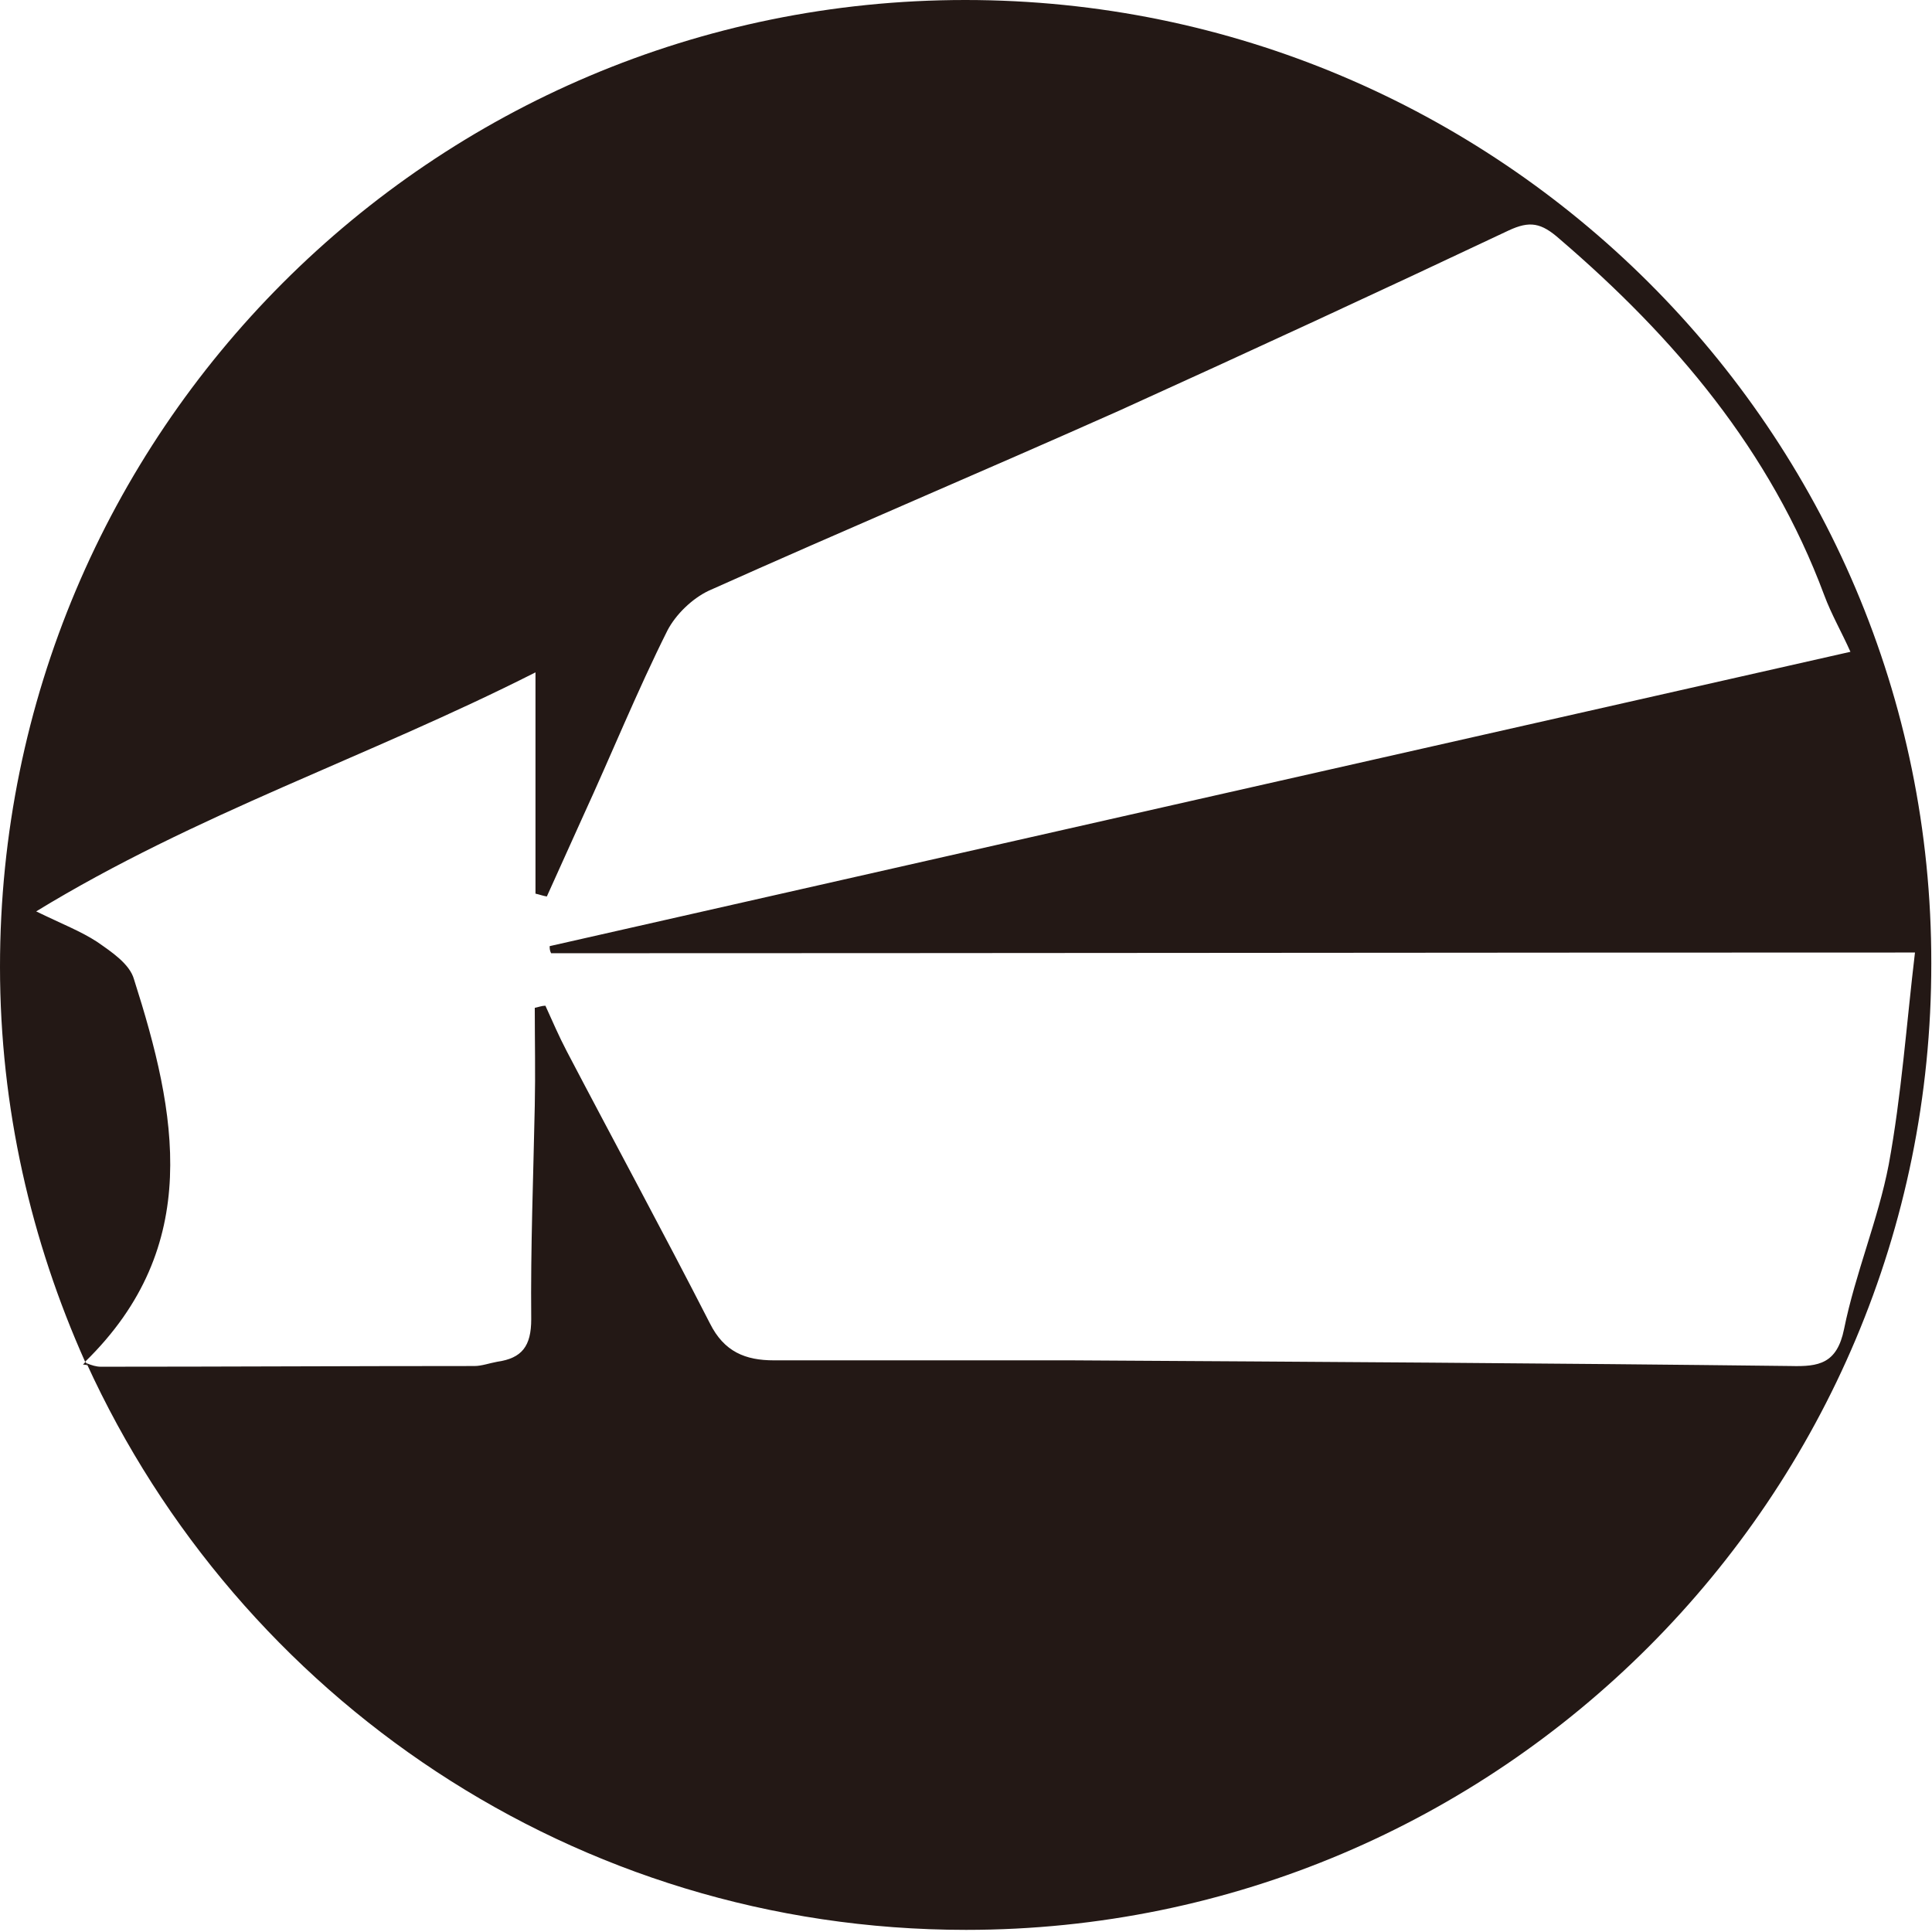 <?xml version="1.0" encoding="UTF-8"?>
<svg id="_レイヤー_2" data-name="レイヤー 2" xmlns="http://www.w3.org/2000/svg" viewBox="0 0 27.24 27.24">
  <defs>
    <style>
      .cls-1 {
        fill: #231815;
        fill-rule: evenodd;
      }
    </style>
  </defs>
  <g id="_レイヤー_1-2" data-name="レイヤー 1">
    <g>
      <path class="cls-1" d="M13.61,0C6.09,0,0,6.1,0,13.63c0,1.99,.44,3.87,1.2,5.57,1.67-1.63,1.29-3.51,.69-5.39-.06-.22-.32-.39-.52-.53-.23-.15-.49-.25-.86-.43,2.26-1.38,4.67-2.17,7.04-3.37,0,1.1,0,2.11,0,3.12,.05,.01,.1,.03,.16,.04,.17-.38,.34-.75,.51-1.13,.4-.87,.76-1.76,1.19-2.62,.12-.23,.35-.45,.58-.56,1.92-.86,3.86-1.68,5.79-2.54,1.83-.83,3.67-1.68,5.49-2.54,.3-.14,.46-.11,.72,.12,1.62,1.39,2.97,2.98,3.73,5.02,.1,.27,.25,.53,.37,.8-6.15,1.39-12.25,2.77-18.34,4.15,0,.03,0,.06,.02,.1,6.36,0,12.71-.01,19.23-.01-.12,1.01-.19,2.01-.37,2.99-.15,.78-.47,1.53-.63,2.32-.1,.49-.36,.53-.75,.52-3.38-.04-6.76-.06-10.14-.08-1.39,0-2.8,0-4.2,0-.4,0-.7-.12-.9-.52-.66-1.29-1.35-2.56-2.02-3.84-.11-.21-.2-.42-.3-.64-.05,0-.1,.02-.15,.03,0,.46,.01,.92,0,1.38-.02,1-.06,2-.05,3.01,0,.38-.13,.55-.48,.6-.11,.02-.22,.06-.32,.06-1.76,0-3.51,.01-5.27,.01-.06,0-.13-.02-.2-.05,2.15,4.71,6.88,7.99,12.4,7.99,7.52,0,13.62-6.11,13.61-13.63C27.24,6.09,21.13,0,13.61,0Z"/>
      <path class="cls-1" d="M1.17,19.24s.04,0,.06,.01c0-.02-.01-.03-.03-.05,0,.01-.01,.02-.03,.04Z"/>
    </g>
  </g>
</svg>